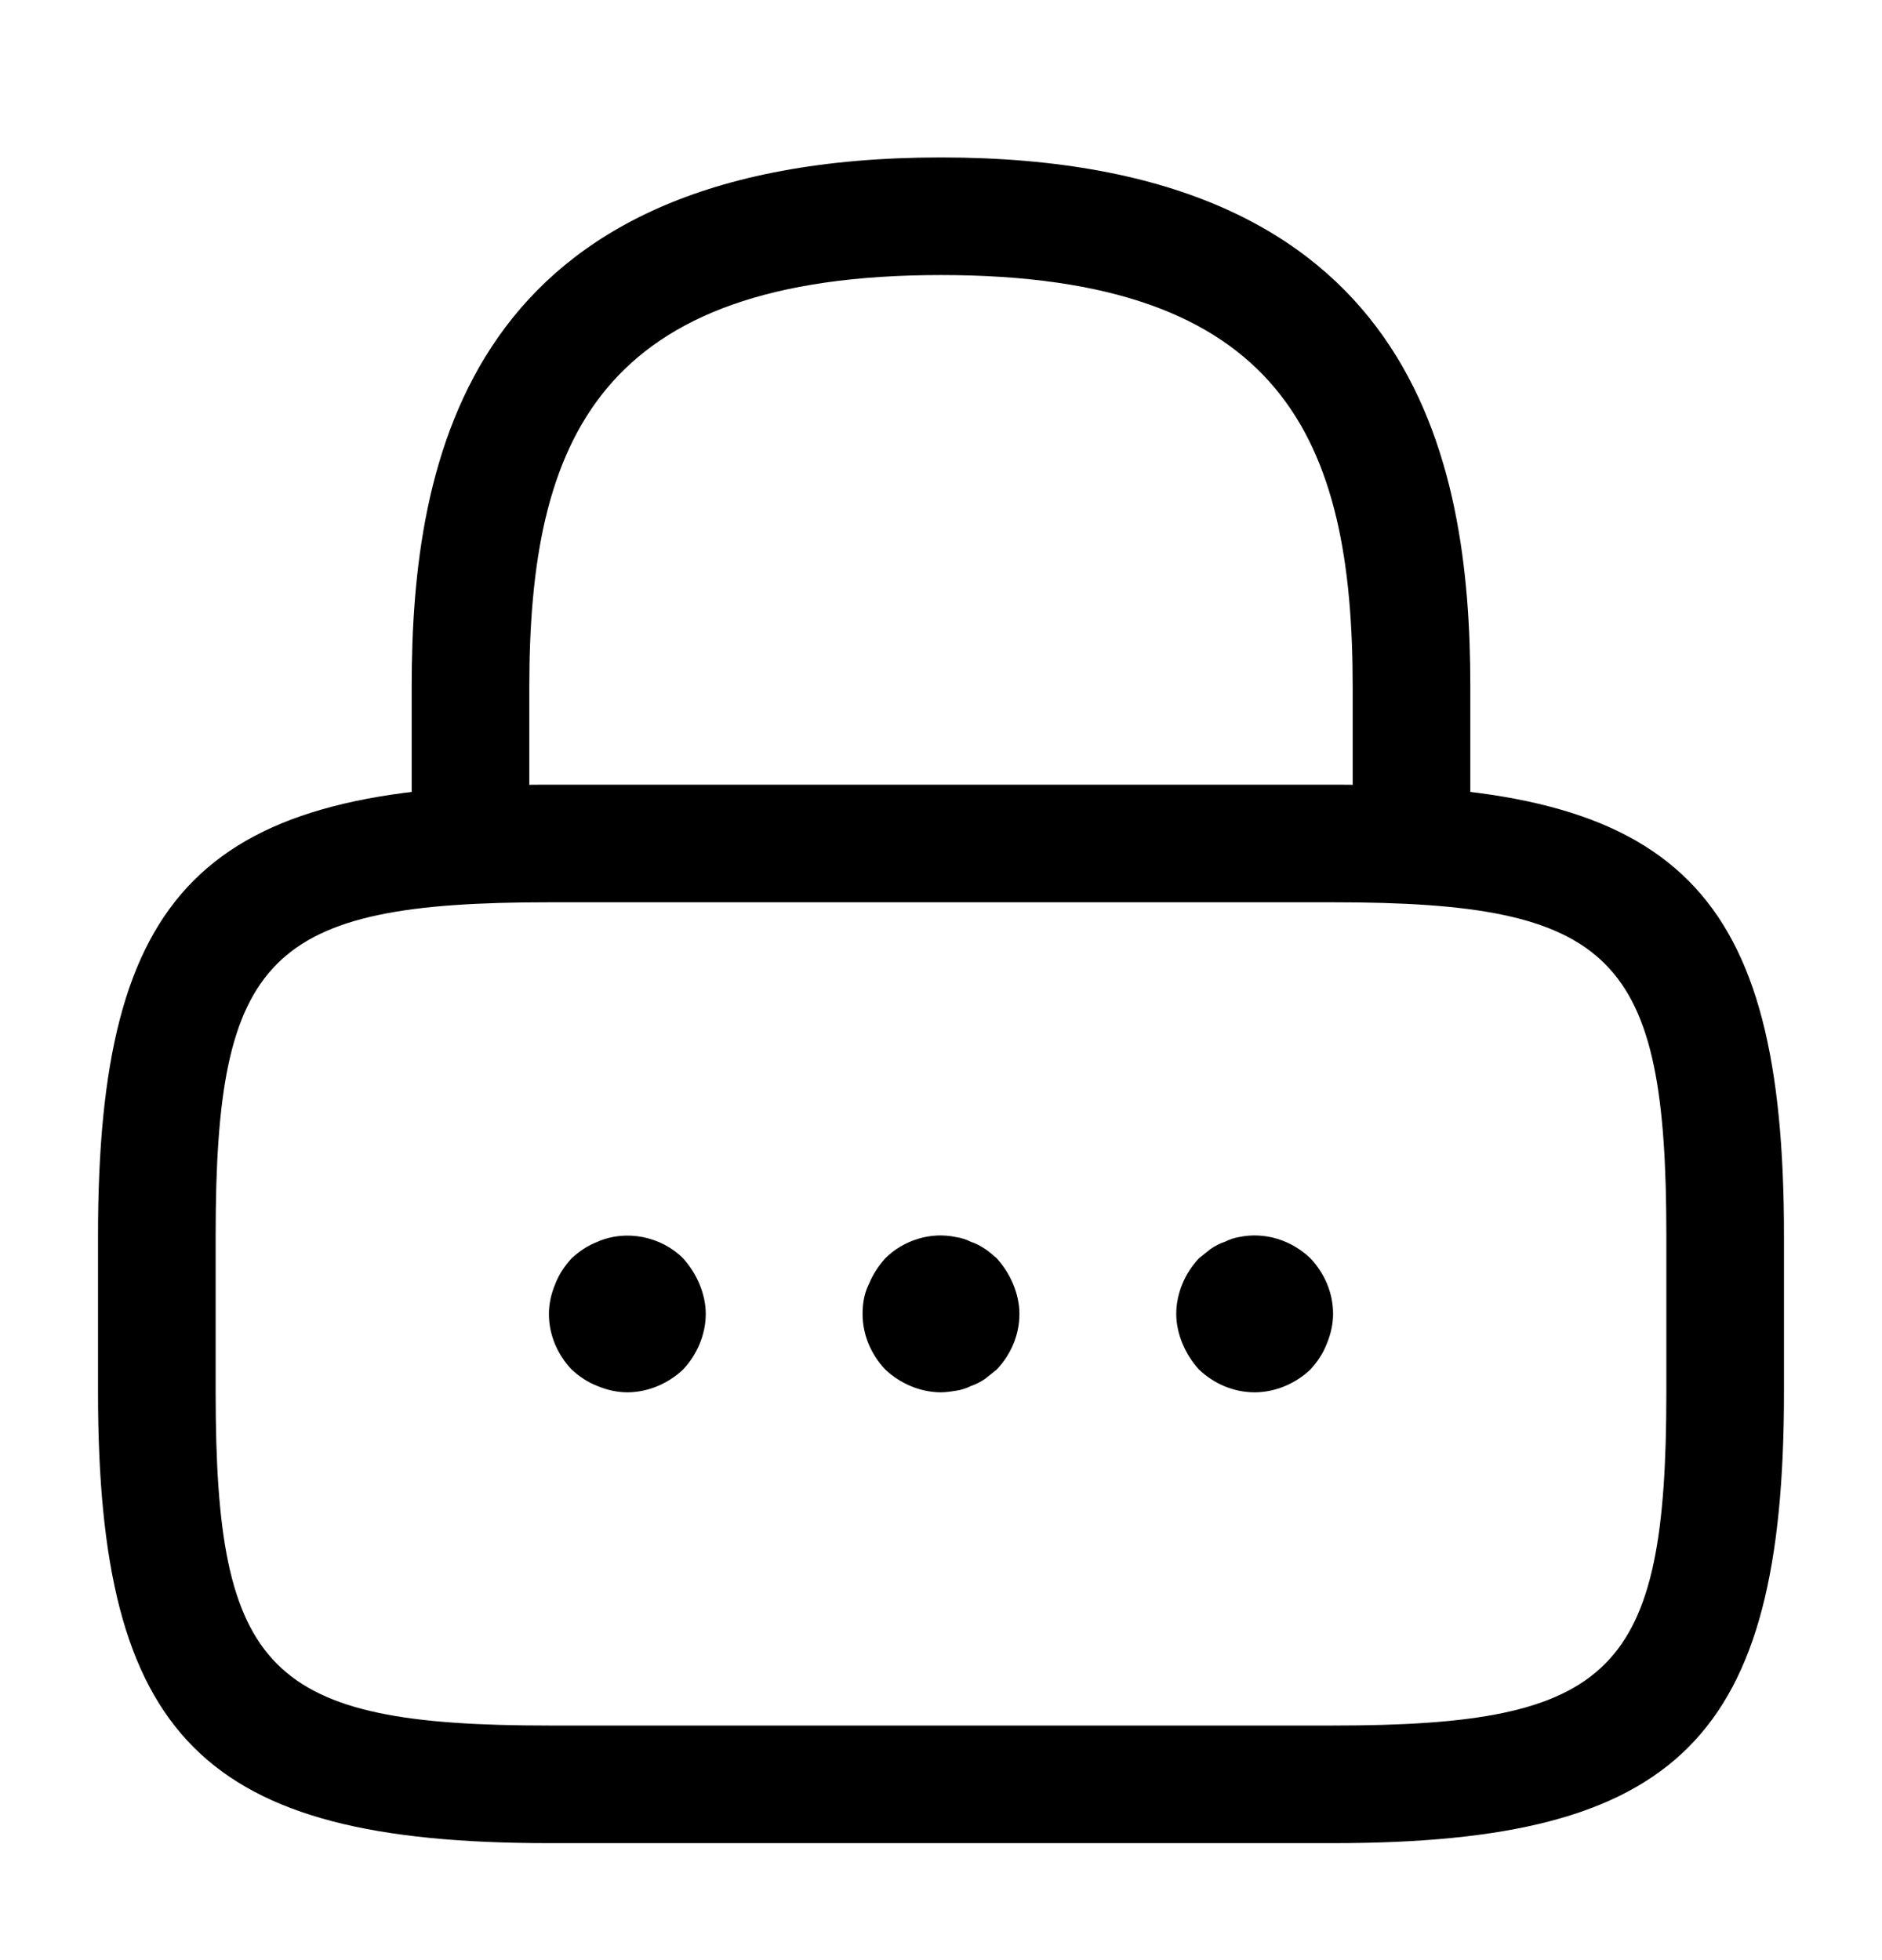 <svg width="24" height="25" viewBox="0 0 24 25" fill="none" xmlns="http://www.w3.org/2000/svg">
<path d="M18 11.508C17.59 11.508 17.25 11.168 17.25 10.758V8.758C17.25 5.608 16.36 3.508 12 3.508C7.64 3.508 6.75 5.608 6.75 8.758V10.758C6.75 11.168 6.41 11.508 6 11.508C5.59 11.508 5.25 11.168 5.25 10.758V8.758C5.25 5.858 5.95 2.008 12 2.008C18.05 2.008 18.75 5.858 18.75 8.758V10.758C18.75 11.168 18.41 11.508 18 11.508Z" fill="black"/>
<path d="M17 23.508H7C2.59 23.508 1.25 22.168 1.25 17.758V15.758C1.25 11.348 2.59 10.008 7 10.008H17C21.41 10.008 22.75 11.348 22.75 15.758V17.758C22.75 22.168 21.41 23.508 17 23.508ZM7 11.508C3.42 11.508 2.75 12.188 2.75 15.758V17.758C2.75 21.328 3.42 22.008 7 22.008H17C20.58 22.008 21.25 21.328 21.25 17.758V15.758C21.25 12.188 20.58 11.508 17 11.508H7Z" fill="black"/>
<path d="M8 17.758C7.87 17.758 7.74 17.728 7.62 17.678C7.49 17.628 7.39 17.558 7.29 17.468C7.11 17.278 7 17.028 7 16.758C7 16.628 7.03 16.498 7.08 16.378C7.13 16.248 7.2 16.148 7.29 16.048C7.39 15.958 7.49 15.888 7.62 15.838C7.98 15.678 8.43 15.768 8.71 16.048C8.8 16.148 8.87 16.258 8.92 16.378C8.97 16.498 9 16.628 9 16.758C9 17.018 8.89 17.278 8.71 17.468C8.52 17.648 8.26 17.758 8 17.758Z" fill="black"/>
<path d="M12 17.758C11.74 17.758 11.48 17.648 11.29 17.468C11.11 17.278 11 17.028 11 16.758C11 16.628 11.02 16.498 11.08 16.378C11.13 16.258 11.2 16.148 11.29 16.048C11.52 15.818 11.87 15.708 12.19 15.778C12.26 15.788 12.32 15.808 12.38 15.838C12.44 15.858 12.5 15.888 12.56 15.928C12.61 15.958 12.66 16.008 12.71 16.048C12.8 16.148 12.87 16.258 12.92 16.378C12.97 16.498 13 16.628 13 16.758C13 17.028 12.89 17.278 12.71 17.468C12.66 17.508 12.61 17.548 12.56 17.588C12.5 17.628 12.44 17.658 12.38 17.678C12.32 17.708 12.26 17.728 12.19 17.738C12.13 17.748 12.06 17.758 12 17.758Z" fill="black"/>
<path d="M16 17.758C15.73 17.758 15.48 17.648 15.29 17.468C15.2 17.368 15.13 17.258 15.08 17.138C15.03 17.018 15 16.888 15 16.758C15 16.498 15.11 16.238 15.29 16.048C15.34 16.008 15.39 15.968 15.44 15.928C15.5 15.888 15.56 15.858 15.62 15.838C15.68 15.808 15.74 15.788 15.8 15.778C16.13 15.708 16.47 15.818 16.71 16.048C16.89 16.238 17 16.488 17 16.758C17 16.888 16.97 17.018 16.92 17.138C16.87 17.268 16.8 17.368 16.71 17.468C16.52 17.648 16.26 17.758 16 17.758Z" fill="black"/>
</svg>
